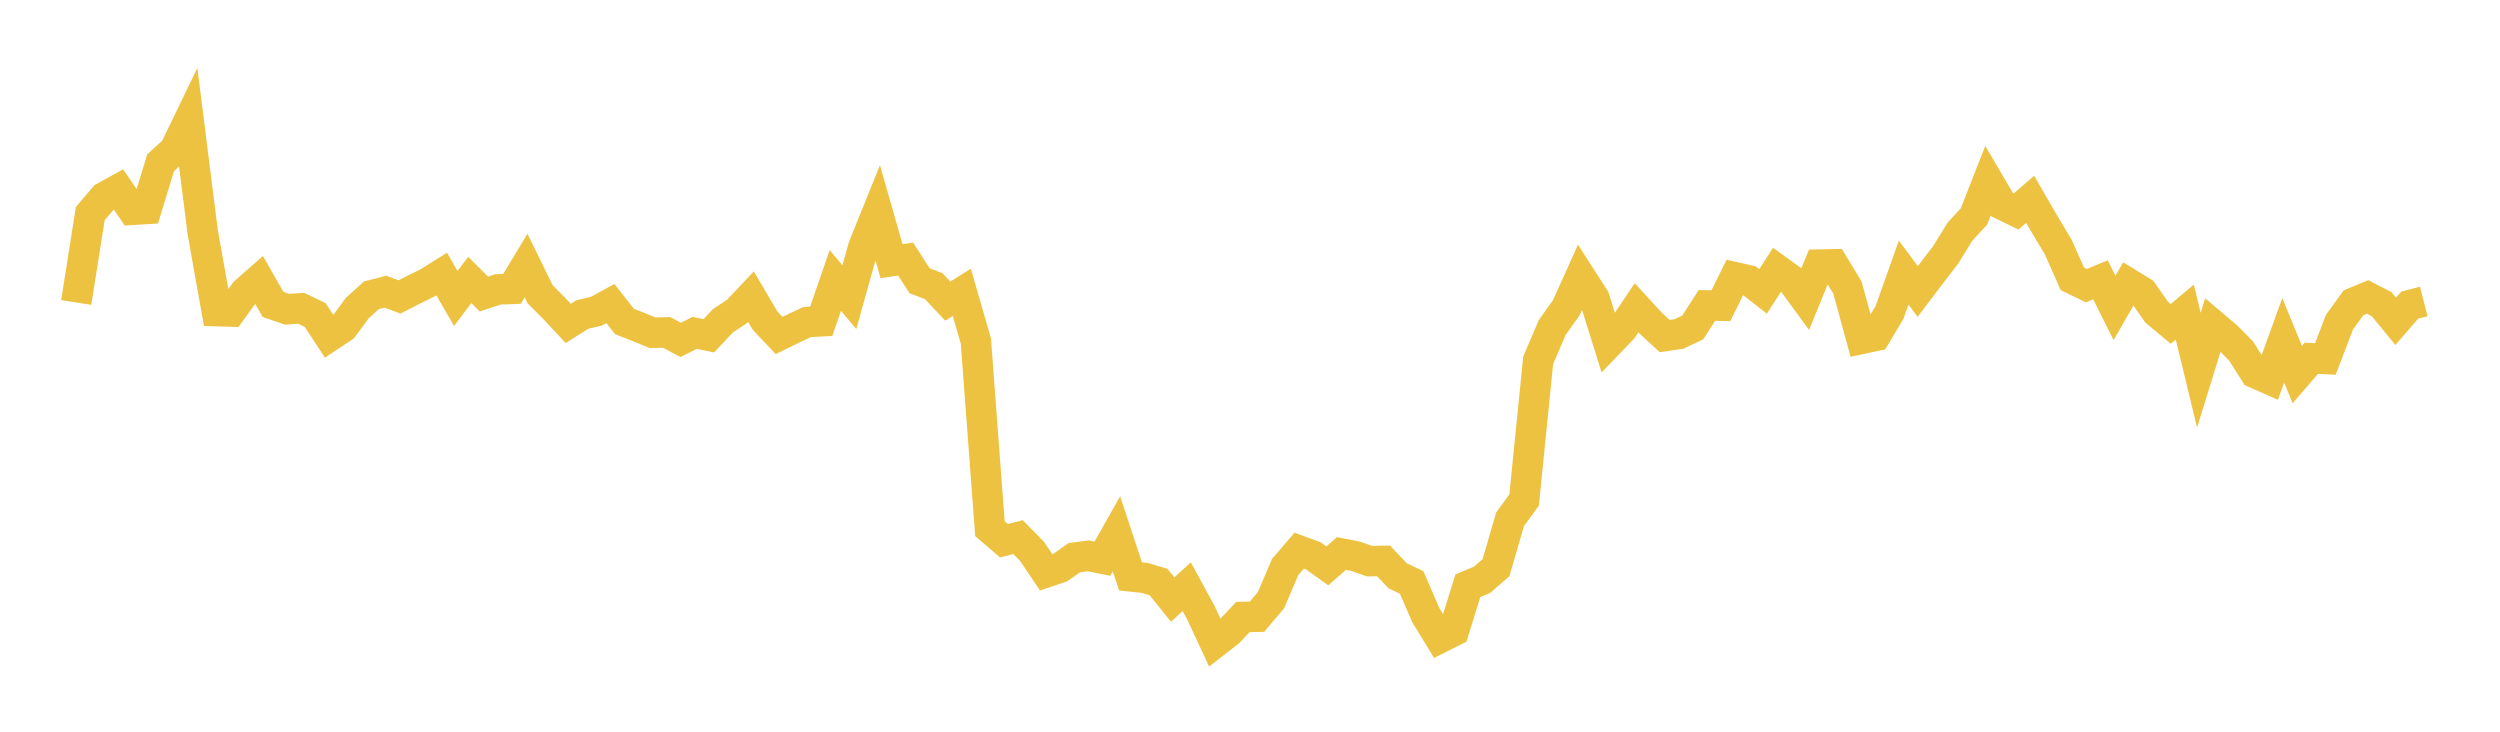 <svg width="164" height="48" xmlns="http://www.w3.org/2000/svg" xmlns:xlink="http://www.w3.org/1999/xlink"><path fill="none" stroke="rgb(237,194,64)" stroke-width="2" d="M5,19.841L5.922,14.011L6.844,12.928L7.766,12.422L8.689,13.765L9.611,13.708L10.533,10.682L11.455,9.844L12.377,7.936L13.299,15.239L14.222,20.41L15.144,20.437L16.066,19.164L16.988,18.354L17.91,19.968L18.832,20.287L19.754,20.224L20.677,20.666L21.599,22.072L22.521,21.459L23.443,20.203L24.365,19.372L25.287,19.135L26.21,19.48L27.132,19.005L28.054,18.555L28.976,17.976L29.898,19.578L30.82,18.365L31.743,19.29L32.665,18.985L33.587,18.951L34.509,17.422L35.431,19.304L36.353,20.229L37.275,21.215L38.198,20.631L39.12,20.417L40.042,19.913L40.964,21.088L41.886,21.449L42.808,21.83L43.731,21.807L44.653,22.297L45.575,21.835L46.497,22.028L47.419,21.046L48.341,20.436L49.263,19.46L50.186,21.03L51.108,22.008L52.03,21.557L52.952,21.125L53.874,21.076L54.796,18.396L55.719,19.492L56.641,16.188L57.563,13.907L58.485,17.131L59.407,16.994L60.329,18.419L61.251,18.771L62.174,19.756L63.096,19.178L64.018,22.376L64.94,34.682L65.862,35.471L66.784,35.236L67.707,36.177L68.629,37.546L69.551,37.235L70.473,36.584L71.395,36.464L72.317,36.65L73.24,35.013L74.162,37.811L75.084,37.907L76.006,38.185L76.928,39.332L77.85,38.488L78.772,40.182L79.695,42.167L80.617,41.451L81.539,40.472L82.461,40.457L83.383,39.36L84.305,37.197L85.228,36.122L86.15,36.461L87.072,37.123L87.994,36.311L88.916,36.487L89.838,36.811L90.76,36.795L91.683,37.768L92.605,38.208L93.527,40.345L94.449,41.853L95.371,41.391L96.293,38.423L97.216,38.04L98.138,37.238L99.06,34.065L99.982,32.801L100.904,23.639L101.826,21.482L102.749,20.187L103.671,18.141L104.593,19.576L105.515,22.522L106.437,21.564L107.359,20.189L108.281,21.194L109.204,22.046L110.126,21.912L111.048,21.479L111.97,20.037L112.892,20.054L113.814,18.187L114.737,18.397L115.659,19.115L116.581,17.683L117.503,18.349L118.425,19.61L119.347,17.359L120.269,17.34L121.192,18.864L122.114,22.231L123.036,22.035L123.958,20.482L124.88,17.882L125.802,19.121L126.725,17.903L127.647,16.701L128.569,15.202L129.491,14.201L130.413,11.853L131.335,13.424L132.257,13.873L133.18,13.078L134.102,14.673L135.024,16.212L135.946,18.291L136.868,18.738L137.79,18.356L138.713,20.199L139.635,18.597L140.557,19.161L141.479,20.481L142.401,21.248L143.323,20.473L144.246,24.286L145.168,21.308L146.09,22.089L147.012,23.022L147.934,24.472L148.856,24.879L149.778,22.33L150.701,24.57L151.623,23.501L152.545,23.548L153.467,21.136L154.389,19.863L155.311,19.479L156.234,19.955L157.156,21.081L158.078,20.015L159,19.776"></path></svg>